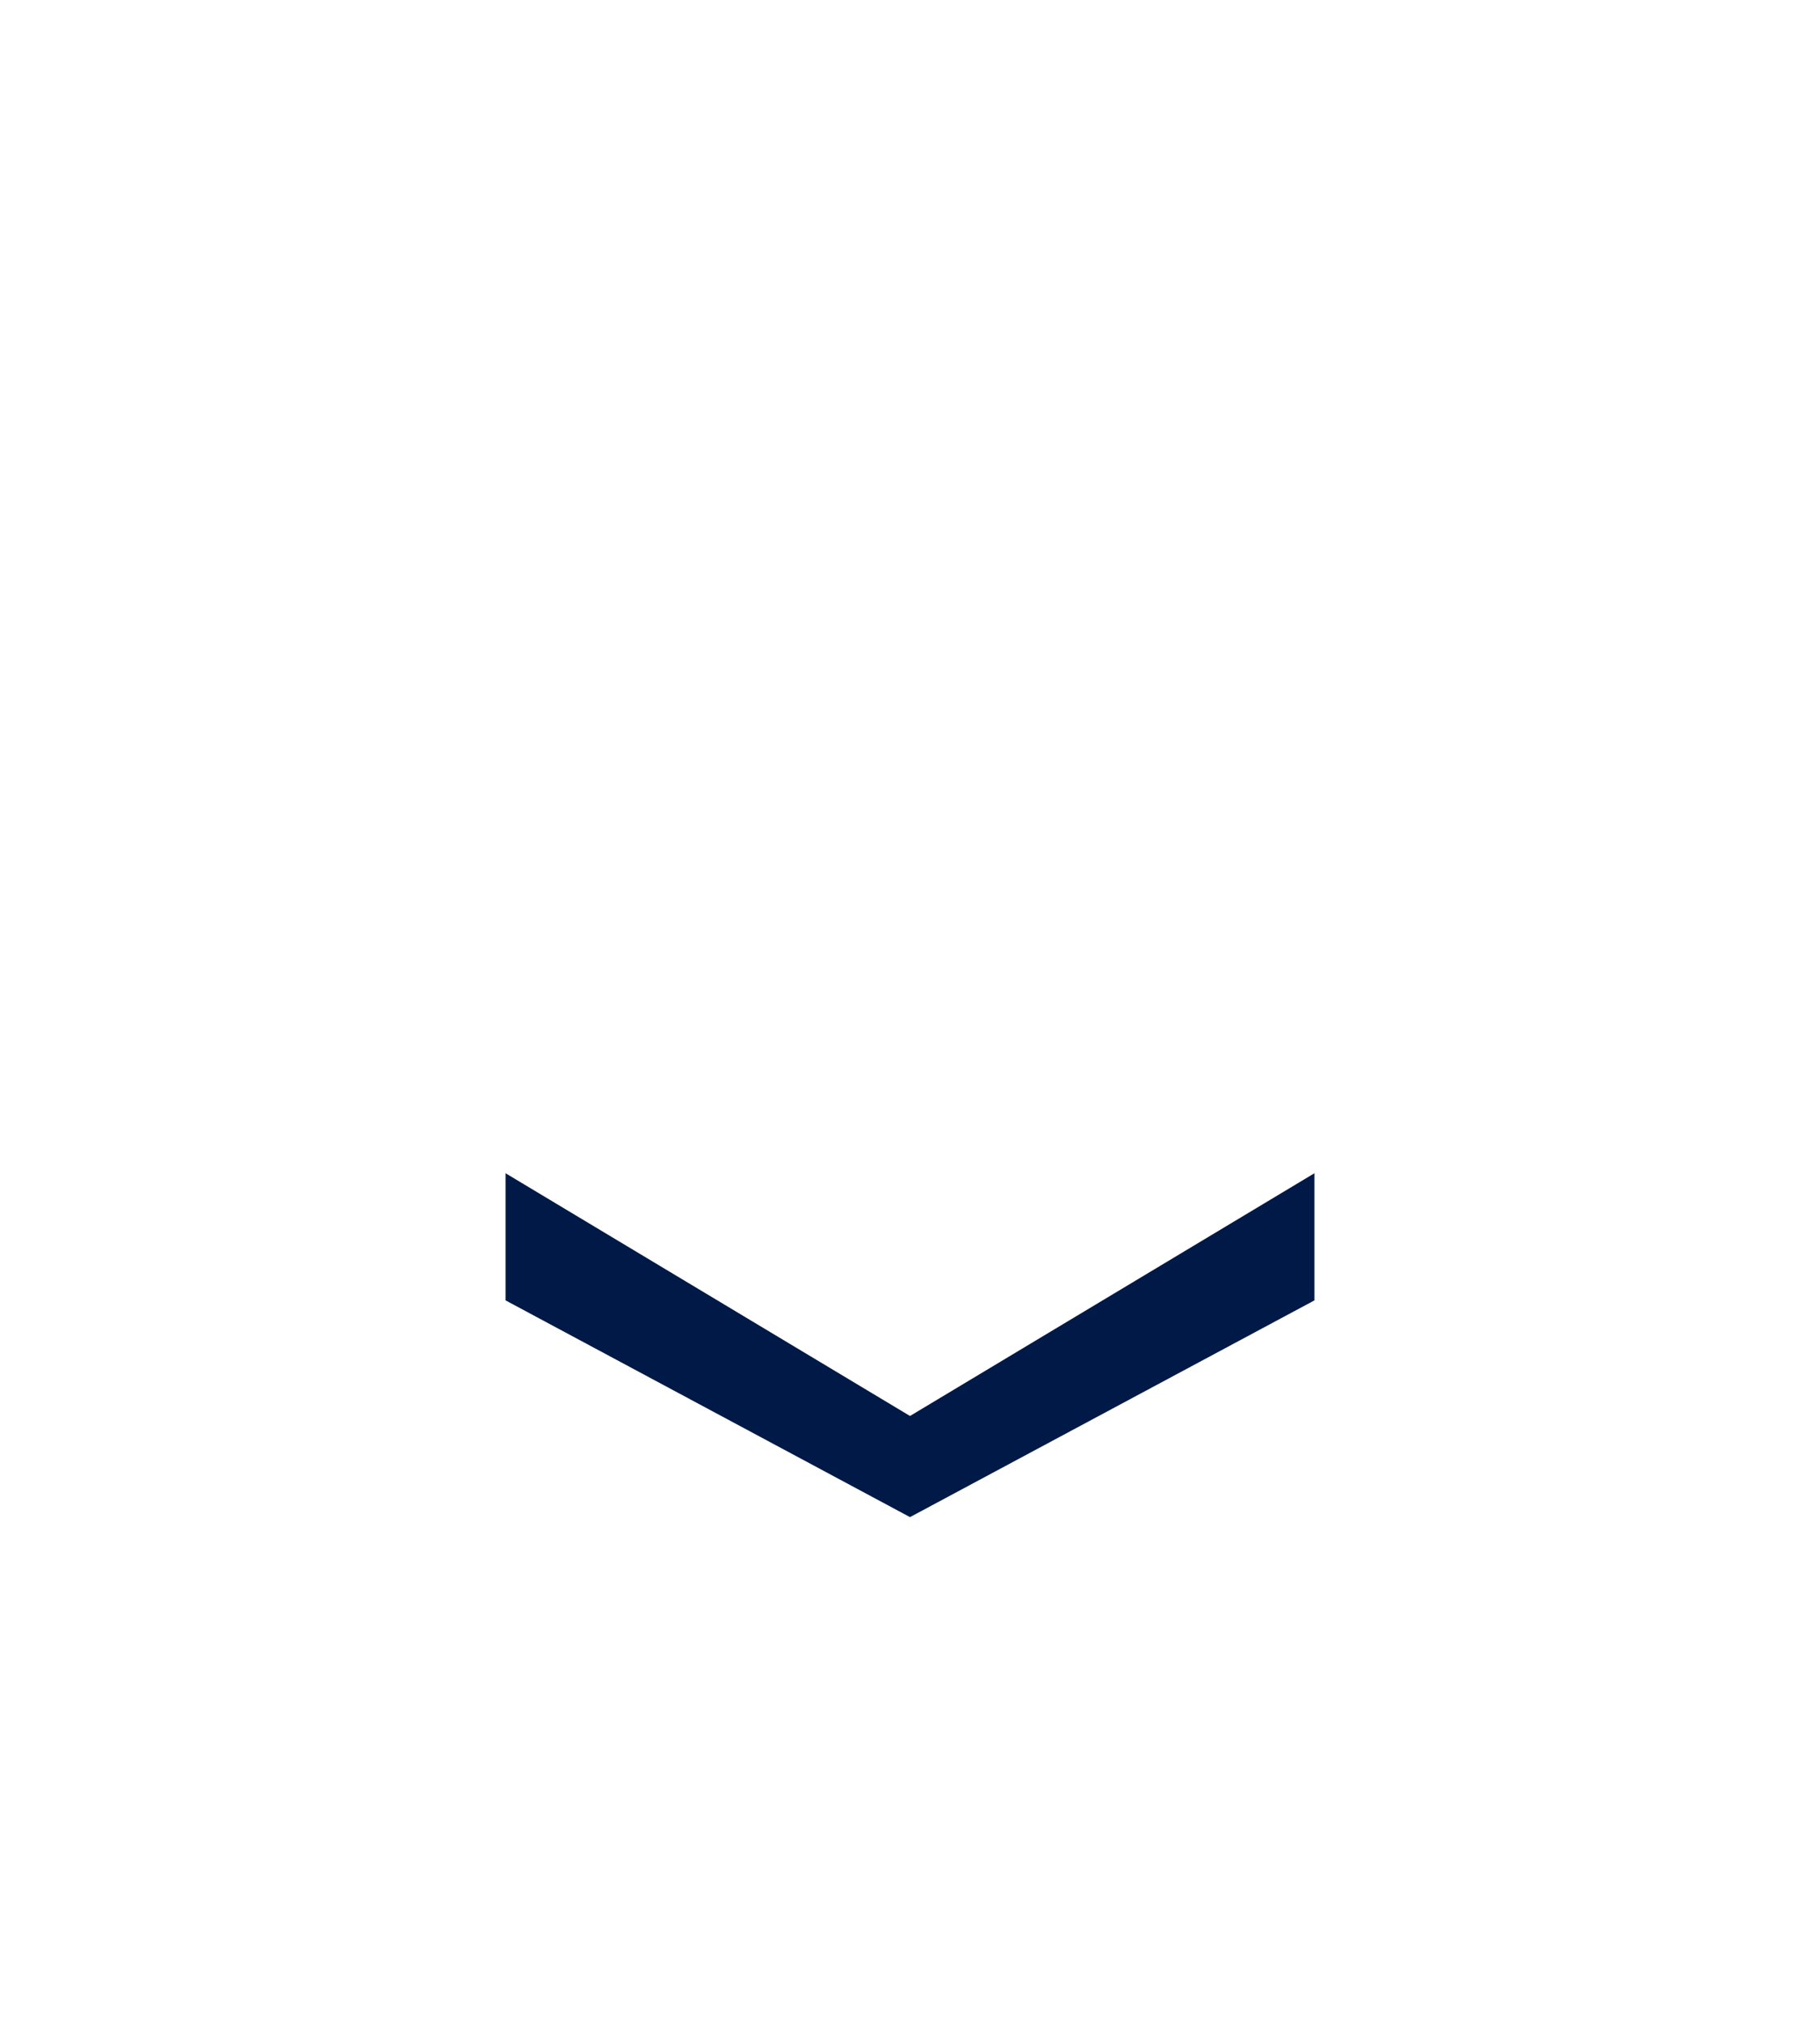 <svg xmlns="http://www.w3.org/2000/svg" width="18" height="20" viewBox="0 0 18 20" fill="none">
  <g filter="url(#filter0_f_424_8720)">
    <path d="M5 5H13V12.857L9 15L5 12.857V5Z" fill="#011946"/>
  </g>
  <path d="M4 -0H14V11L9 14L4 11V-0Z" fill="white"/>
  <defs>
    <filter id="filter0_f_424_8720" x="0" y="-0" width="18" height="20" filterUnits="userSpaceOnUse" color-interpolation-filters="sRGB">
      <feFlood flood-opacity="0" result="BackgroundImageFix"/>
      <feBlend mode="normal" in="SourceGraphic" in2="BackgroundImageFix" result="shape"/>
      <feGaussianBlur stdDeviation="2.5" result="effect1_foregroundBlur_424_8720"/>
    </filter>
  </defs>
</svg>